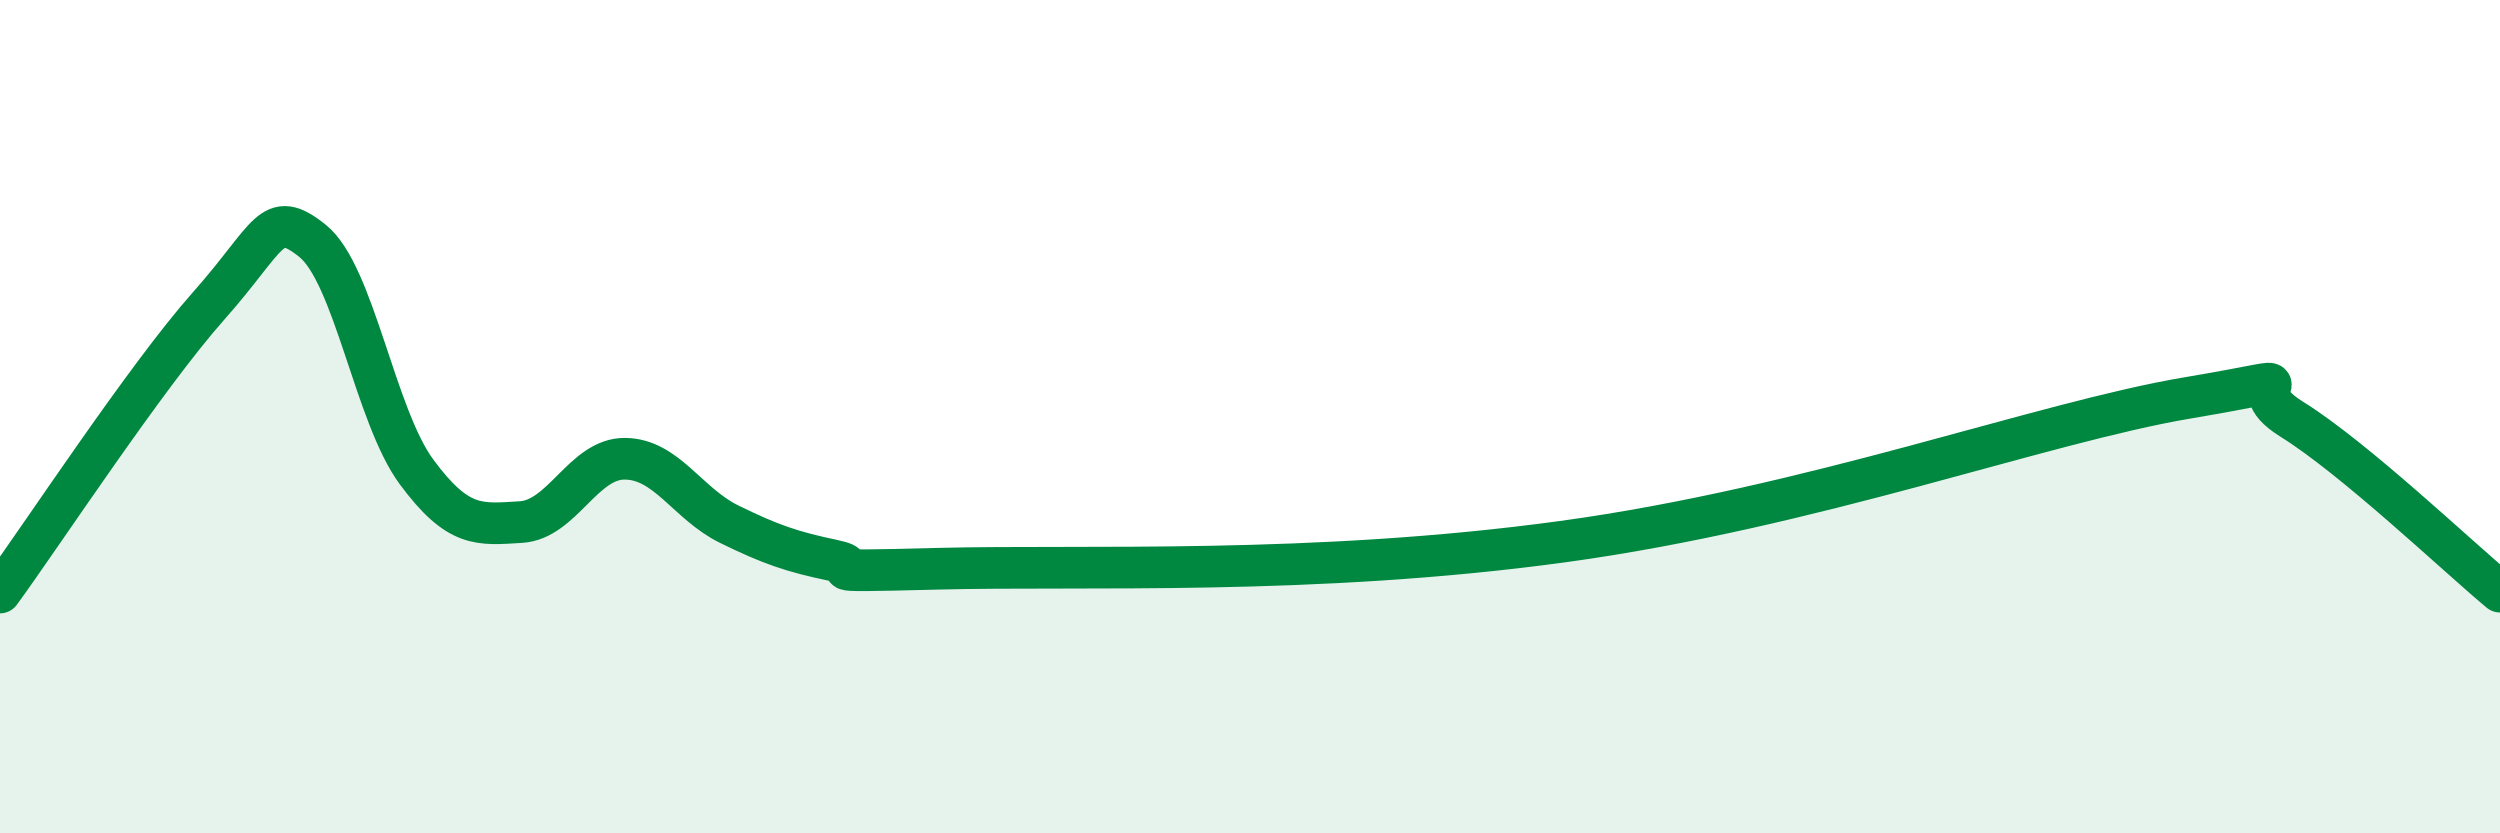 
    <svg width="60" height="20" viewBox="0 0 60 20" xmlns="http://www.w3.org/2000/svg">
      <path
        d="M 0,14.22 C 1,12.85 3.5,9.04 5,7.35 C 6.5,5.66 6.5,4.98 7.5,5.78 C 8.5,6.58 9,9.98 10,11.33 C 11,12.68 11.5,12.59 12.5,12.53 C 13.5,12.47 14,11 15,11.01 C 16,11.02 16.5,12.09 17.5,12.58 C 18.5,13.07 19,13.24 20,13.45 C 21,13.66 19,13.74 22.5,13.65 C 26,13.56 31.5,13.82 37.5,13 C 43.5,12.18 49,10.14 52.5,9.55 C 56,8.96 53.5,9.13 55,10.06 C 56.5,10.99 59,13.37 60,14.2L60 20L0 20Z"
        fill="#008740"
        opacity="0.1"
        stroke-linecap="round"
        stroke-linejoin="round"
      />
      <path
        d="M 0,14.22 C 1,12.85 3.5,9.04 5,7.35 C 6.5,5.66 6.5,4.98 7.5,5.78 C 8.5,6.58 9,9.98 10,11.33 C 11,12.68 11.5,12.59 12.5,12.53 C 13.5,12.47 14,11 15,11.01 C 16,11.02 16.5,12.09 17.5,12.58 C 18.5,13.07 19,13.24 20,13.45 C 21,13.66 19,13.74 22.5,13.65 C 26,13.56 31.5,13.82 37.5,13 C 43.5,12.18 49,10.14 52.5,9.55 C 56,8.96 53.5,9.13 55,10.06 C 56.5,10.99 59,13.37 60,14.2"
        stroke="#008740"
        stroke-width="1"
        fill="none"
        stroke-linecap="round"
        stroke-linejoin="round"
      />
    </svg>
  